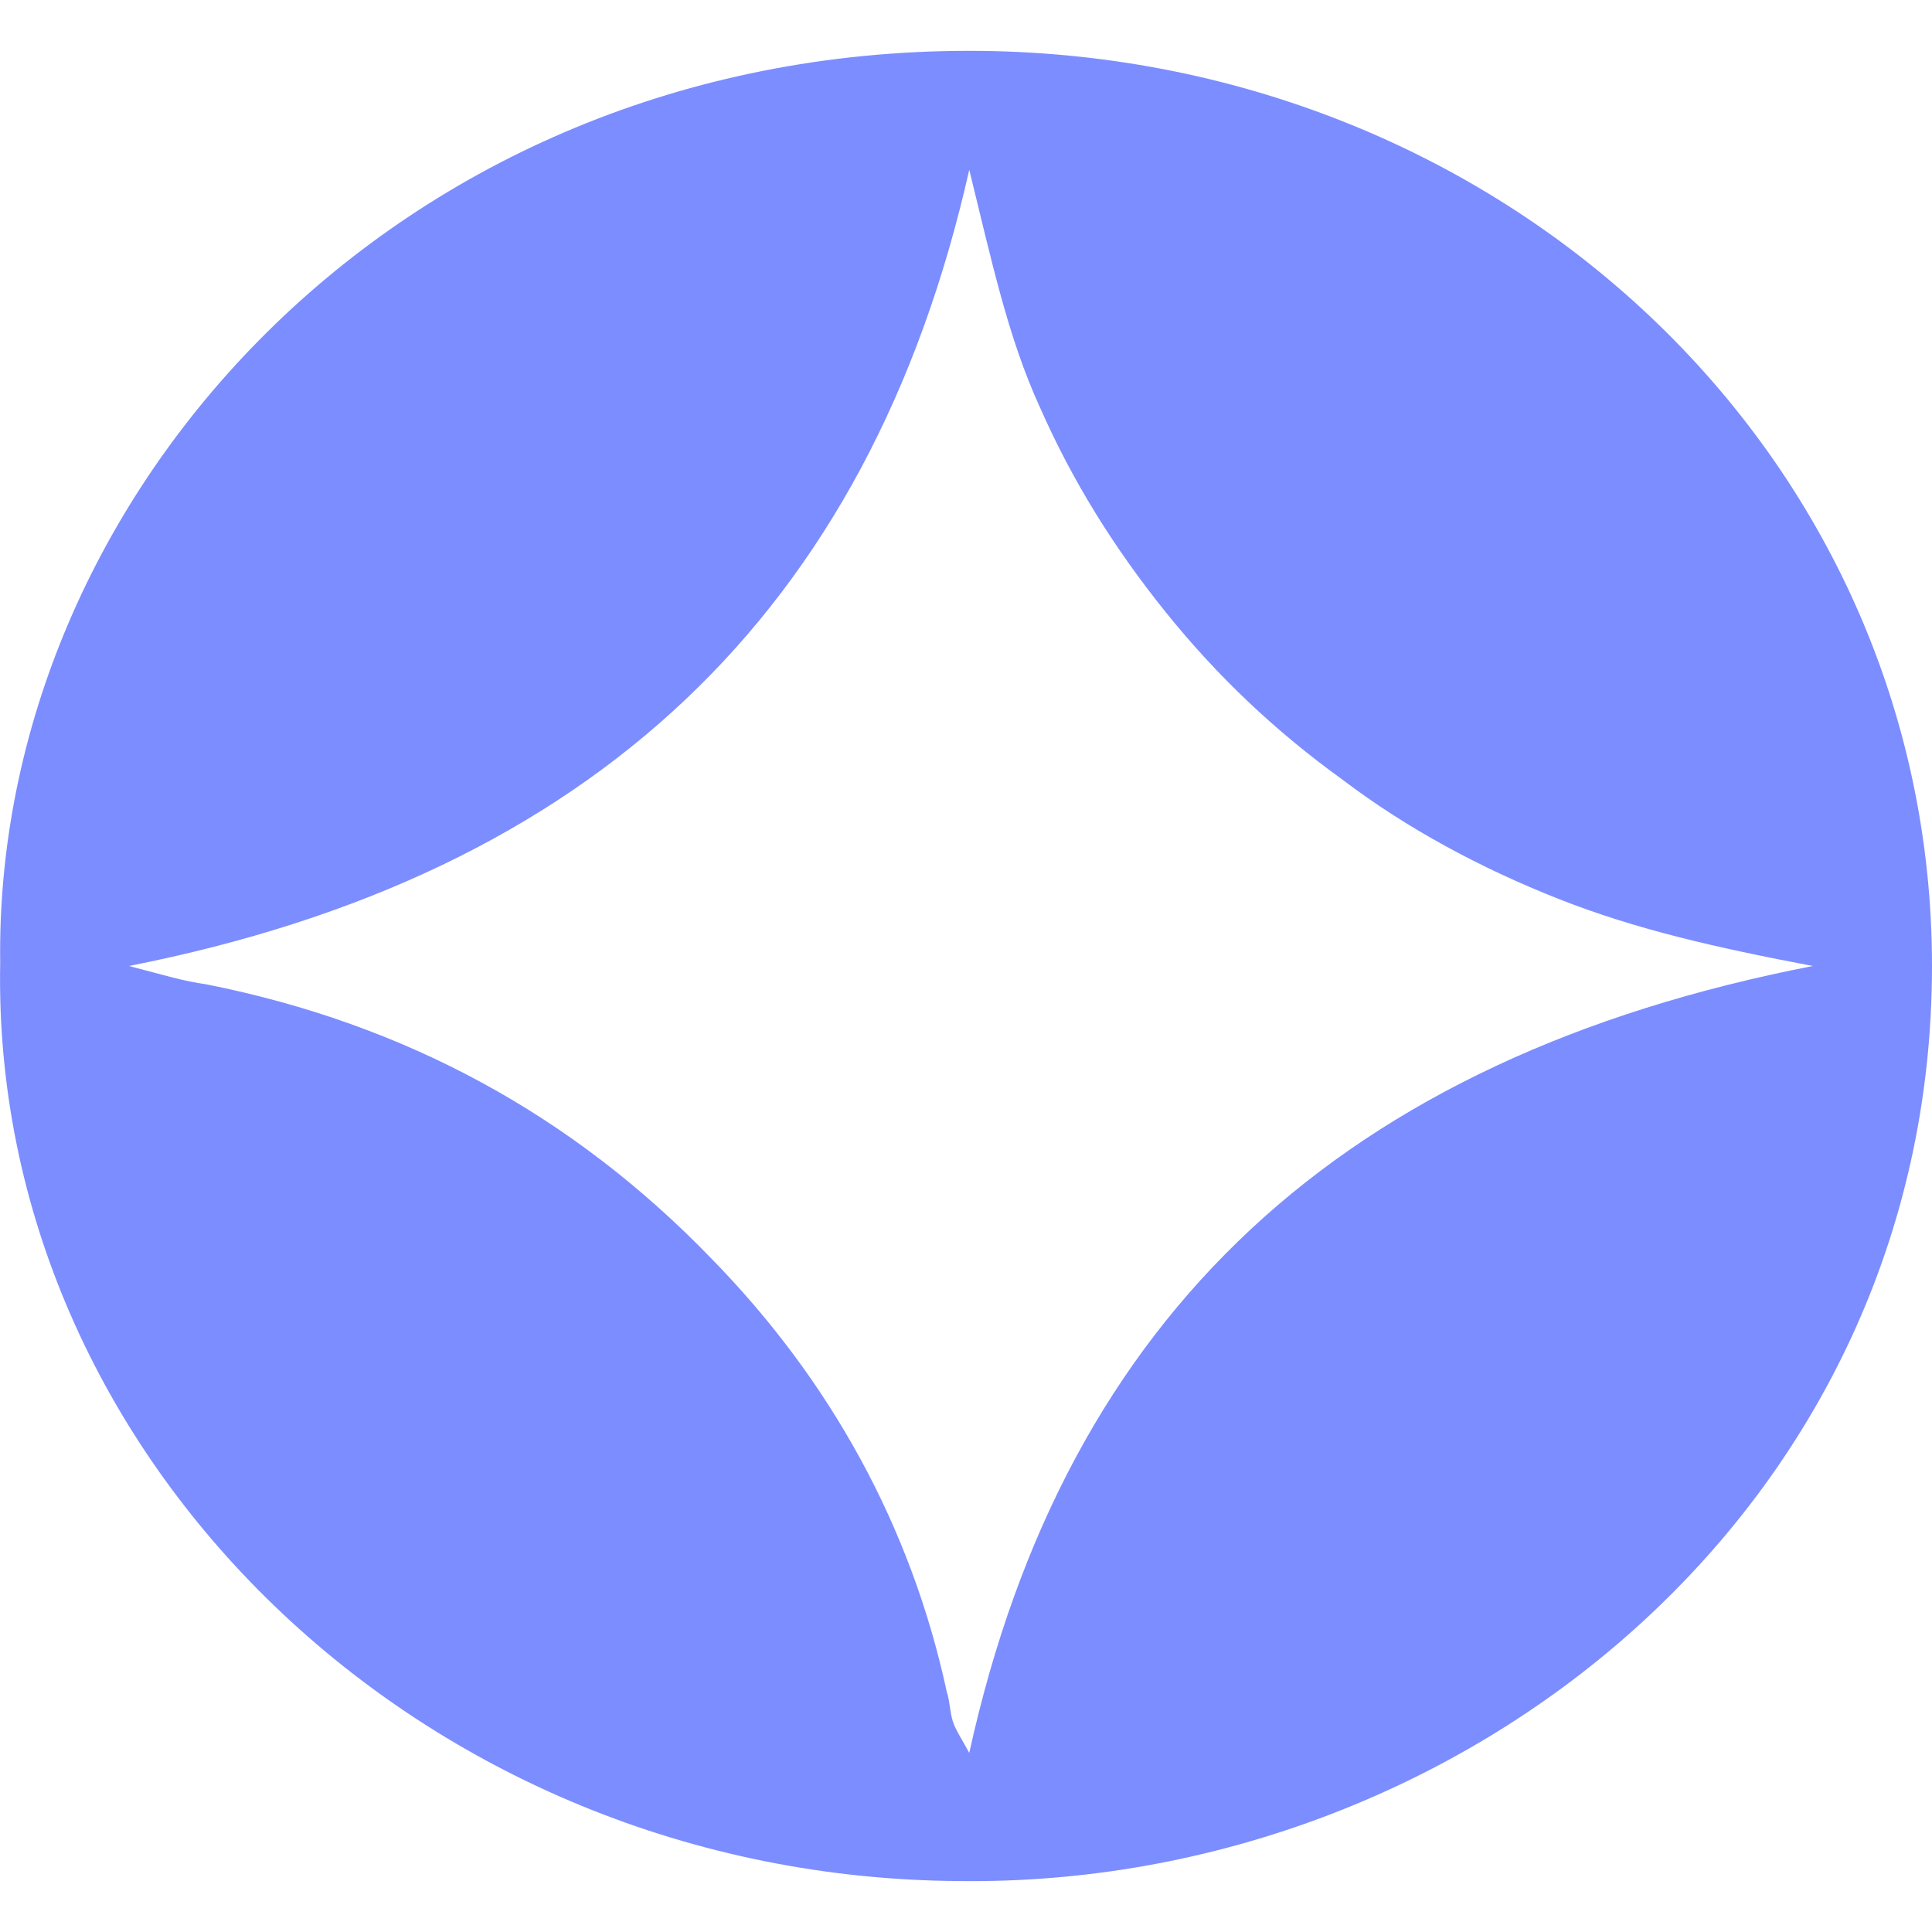 <svg width="19" height="19" viewBox="0 0 19 19" fill="none" xmlns="http://www.w3.org/2000/svg">
<path d="M0.002 9.47C-0.062 4.88 3.896 0.5 9.532 0.5C14.757 0.5 19 4.46 19 9.5C19 14.839 14.377 18.559 9.437 18.499C4.15 18.469 -0.093 14.329 0.002 9.47ZM17.828 9.5C16.878 9.32 16.087 9.14 15.327 8.84C14.567 8.54 13.839 8.15 13.206 7.67C12.54 7.19 11.971 6.65 11.464 6.02C10.957 5.39 10.546 4.73 10.229 4.01C9.912 3.32 9.754 2.57 9.532 1.67C8.551 6.02 5.828 8.6 1.268 9.5C1.616 9.59 1.806 9.65 2.028 9.68C3.991 10.07 5.638 10.97 6.999 12.38C8.171 13.579 8.962 15.019 9.311 16.639C9.342 16.729 9.342 16.849 9.374 16.939C9.406 17.029 9.469 17.119 9.532 17.239C10.482 12.919 13.206 10.4 17.828 9.5Z" fill="#7C8DFF"/>
</svg>
